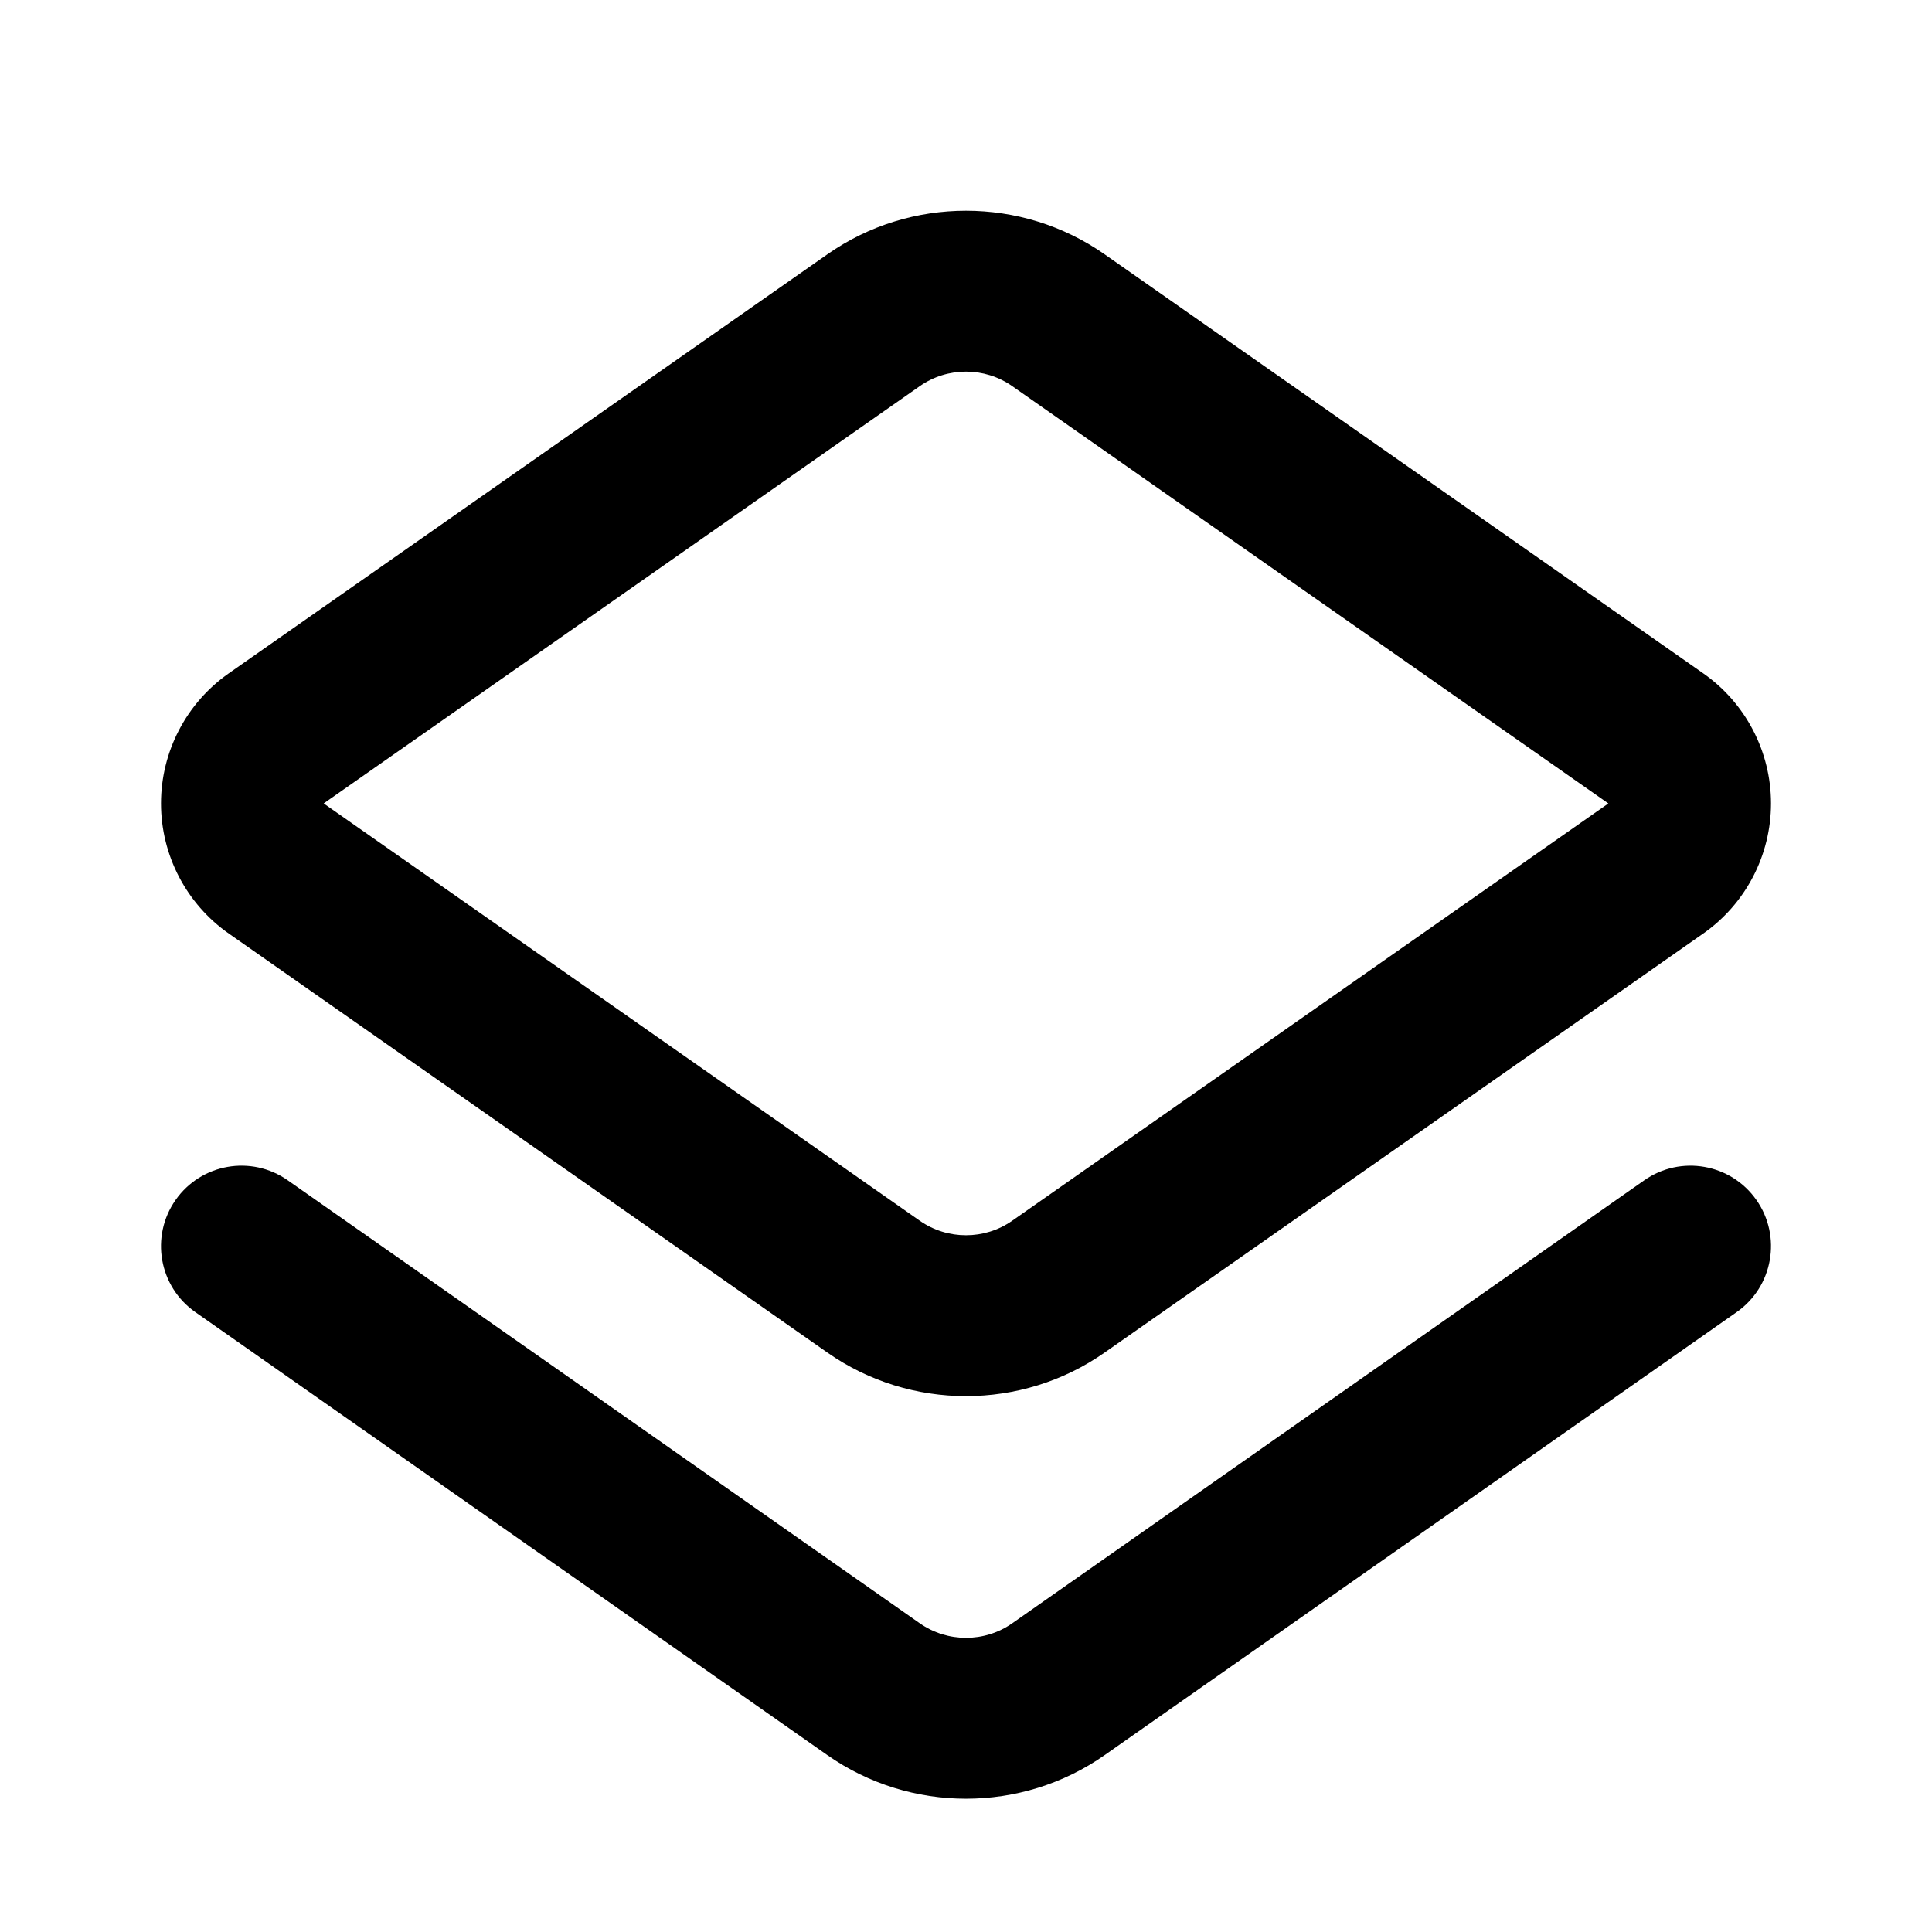 <?xml version="1.0" encoding="utf-8"?>
<!-- Generator: Adobe Illustrator 28.0.0, SVG Export Plug-In . SVG Version: 6.00 Build 0)  -->
<svg version="1.1" id="Layer_1" xmlns="http://www.w3.org/2000/svg" xmlns:xlink="http://www.w3.org/1999/xlink" x="0px" y="0px"
	 width="1440px" height="1440px" viewBox="0 0 144 144" style="enable-background:new 0 0 144 144;" xml:space="preserve">
<style type="text/css">
	.st0{fill:#FFFFFF;}
	.st1{fill:#FCEE21;}
	.st2{stroke:#000000;stroke-width:12;stroke-miterlimit:10;}
	.st3{fill:none;stroke:#FFFFFF;stroke-width:12;stroke-linecap:round;stroke-miterlimit:10;}
	.st4{fill:none;stroke:#000000;stroke-width:12;stroke-linecap:round;stroke-miterlimit:10;}
	.st5{fill:none;stroke:#000000;stroke-width:12;stroke-miterlimit:10;}
	.st6{fill:none;stroke:#000000;stroke-width:12;stroke-linecap:round;stroke-linejoin:round;stroke-miterlimit:10;}
	.st7{fill:none;stroke:#FFFFFF;stroke-width:12;stroke-linecap:round;stroke-linejoin:round;stroke-miterlimit:10;}
	.st8{stroke:#000000;stroke-width:12;stroke-linecap:round;stroke-linejoin:round;stroke-miterlimit:10;}
</style>
<rect x="0" y="0" class="st0" width="144" height="144"/>
<g>
	<path d="M17.048,69.579l44.629,31.24c3.088,2.162,6.705,3.242,10.323,3.242
		c3.617,0,7.236-1.081,10.322-3.242l44.63-31.24
		c0.001-0,0.001-0,0.001-0C130.113,67.365,132,63.741,132,59.883
		c0-3.857-1.888-7.481-5.048-9.694L82.322,18.948
		c-6.173-4.321-14.47-4.322-20.645,0L17.048,50.189C13.888,52.401,12,56.025,12,59.883
		C12,63.741,13.887,67.365,17.048,69.579z M68.559,28.779
		c2.059-1.441,4.824-1.44,6.883,0l44.436,31.105L75.44,90.989
		c-2.057,1.439-4.823,1.439-6.882,0L24.124,59.884L68.559,28.779z"/>
	<path d="M122.557,87.97l-47.113,33.021c-2.059,1.443-4.827,1.443-6.888,0
		L21.443,87.97c-2.713-1.901-6.455-1.245-8.356,1.47
		c-1.902,2.713-1.244,6.455,1.47,8.356l47.111,33.021
		c3.091,2.166,6.711,3.249,10.332,3.249c3.62,0,7.242-1.083,10.331-3.249
		l47.112-33.021c2.714-1.901,3.372-5.644,1.47-8.356
		C129.012,86.726,125.27,86.069,122.557,87.97z"/>
</g>
</svg>
